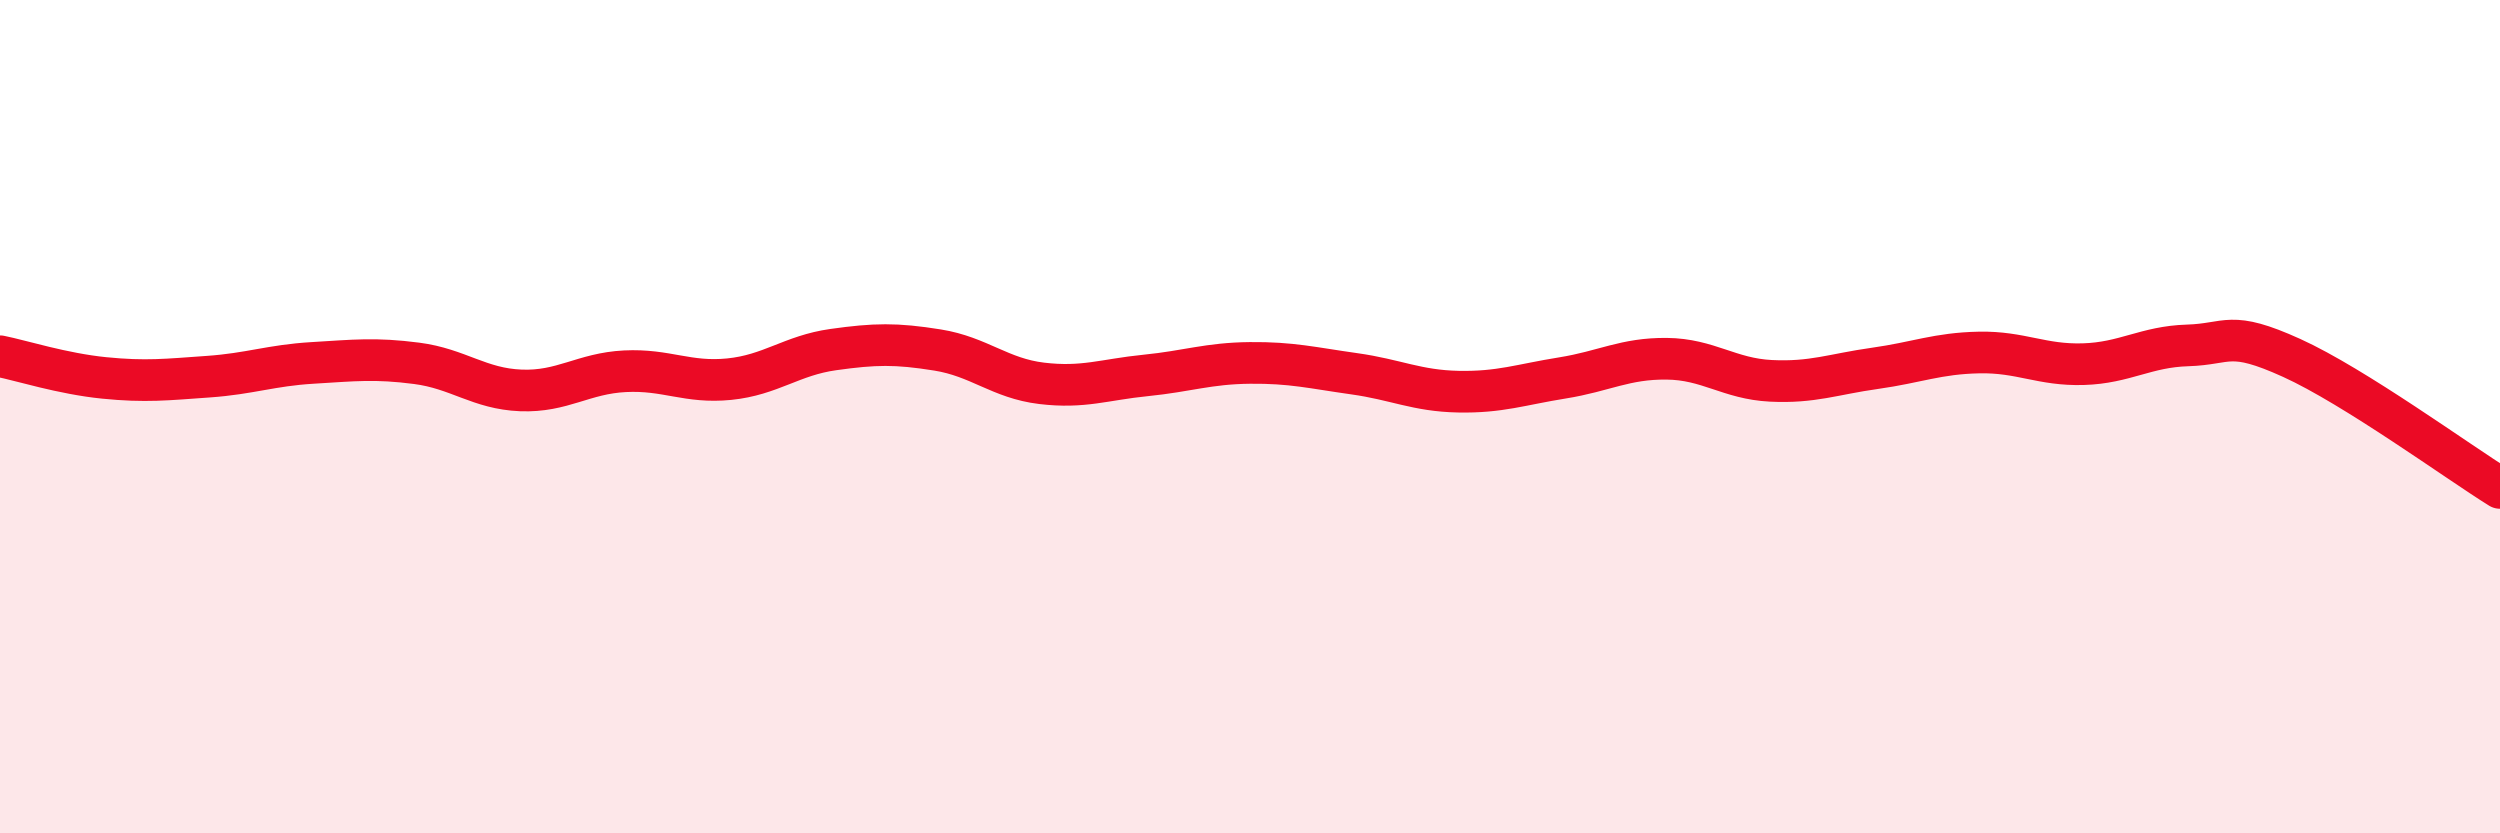 
    <svg width="60" height="20" viewBox="0 0 60 20" xmlns="http://www.w3.org/2000/svg">
      <path
        d="M 0,8.55 C 0.5,8.65 1.5,8.97 2.5,9.07 C 3.5,9.17 4,9.11 5,9.04 C 6,8.97 6.5,8.77 7.5,8.71 C 8.5,8.65 9,8.59 10,8.72 C 11,8.85 11.5,9.33 12.5,9.37 C 13.5,9.41 14,8.96 15,8.91 C 16,8.86 16.5,9.2 17.5,9.1 C 18.5,9 19,8.53 20,8.39 C 21,8.25 21.5,8.24 22.5,8.4 C 23.5,8.56 24,9.08 25,9.2 C 26,9.32 26.5,9.11 27.5,9.01 C 28.5,8.91 29,8.72 30,8.71 C 31,8.7 31.5,8.83 32.5,8.97 C 33.5,9.11 34,9.38 35,9.4 C 36,9.42 36.5,9.23 37.5,9.07 C 38.5,8.91 39,8.6 40,8.61 C 41,8.62 41.5,9.09 42.5,9.14 C 43.5,9.19 44,8.98 45,8.84 C 46,8.7 46.5,8.48 47.5,8.46 C 48.5,8.44 49,8.77 50,8.74 C 51,8.71 51.5,8.32 52.5,8.29 C 53.5,8.26 53.5,7.91 55,8.59 C 56.5,9.27 59,11.09 60,11.71L60 20L0 20Z"
        fill="#EB0A25"
        opacity="0.1"
        stroke-linecap="round"
        stroke-linejoin="round"
      />
      <path
        d="M 0,8.55 C 0.5,8.65 1.5,8.97 2.5,9.07 C 3.5,9.17 4,9.11 5,9.04 C 6,8.97 6.5,8.77 7.5,8.71 C 8.5,8.65 9,8.59 10,8.72 C 11,8.85 11.5,9.33 12.5,9.37 C 13.5,9.41 14,8.96 15,8.91 C 16,8.86 16.5,9.2 17.5,9.1 C 18.5,9 19,8.53 20,8.39 C 21,8.25 21.5,8.24 22.5,8.4 C 23.5,8.56 24,9.08 25,9.2 C 26,9.32 26.5,9.11 27.5,9.01 C 28.5,8.91 29,8.72 30,8.71 C 31,8.7 31.5,8.83 32.5,8.97 C 33.5,9.11 34,9.38 35,9.4 C 36,9.42 36.5,9.23 37.5,9.07 C 38.5,8.91 39,8.6 40,8.61 C 41,8.62 41.5,9.09 42.5,9.14 C 43.5,9.19 44,8.98 45,8.84 C 46,8.7 46.5,8.48 47.5,8.46 C 48.5,8.44 49,8.77 50,8.74 C 51,8.71 51.5,8.32 52.5,8.29 C 53.5,8.26 53.5,7.91 55,8.59 C 56.5,9.27 59,11.09 60,11.71"
        stroke="#EB0A25"
        stroke-width="1"
        fill="none"
        stroke-linecap="round"
        stroke-linejoin="round"
      />
    </svg>
  